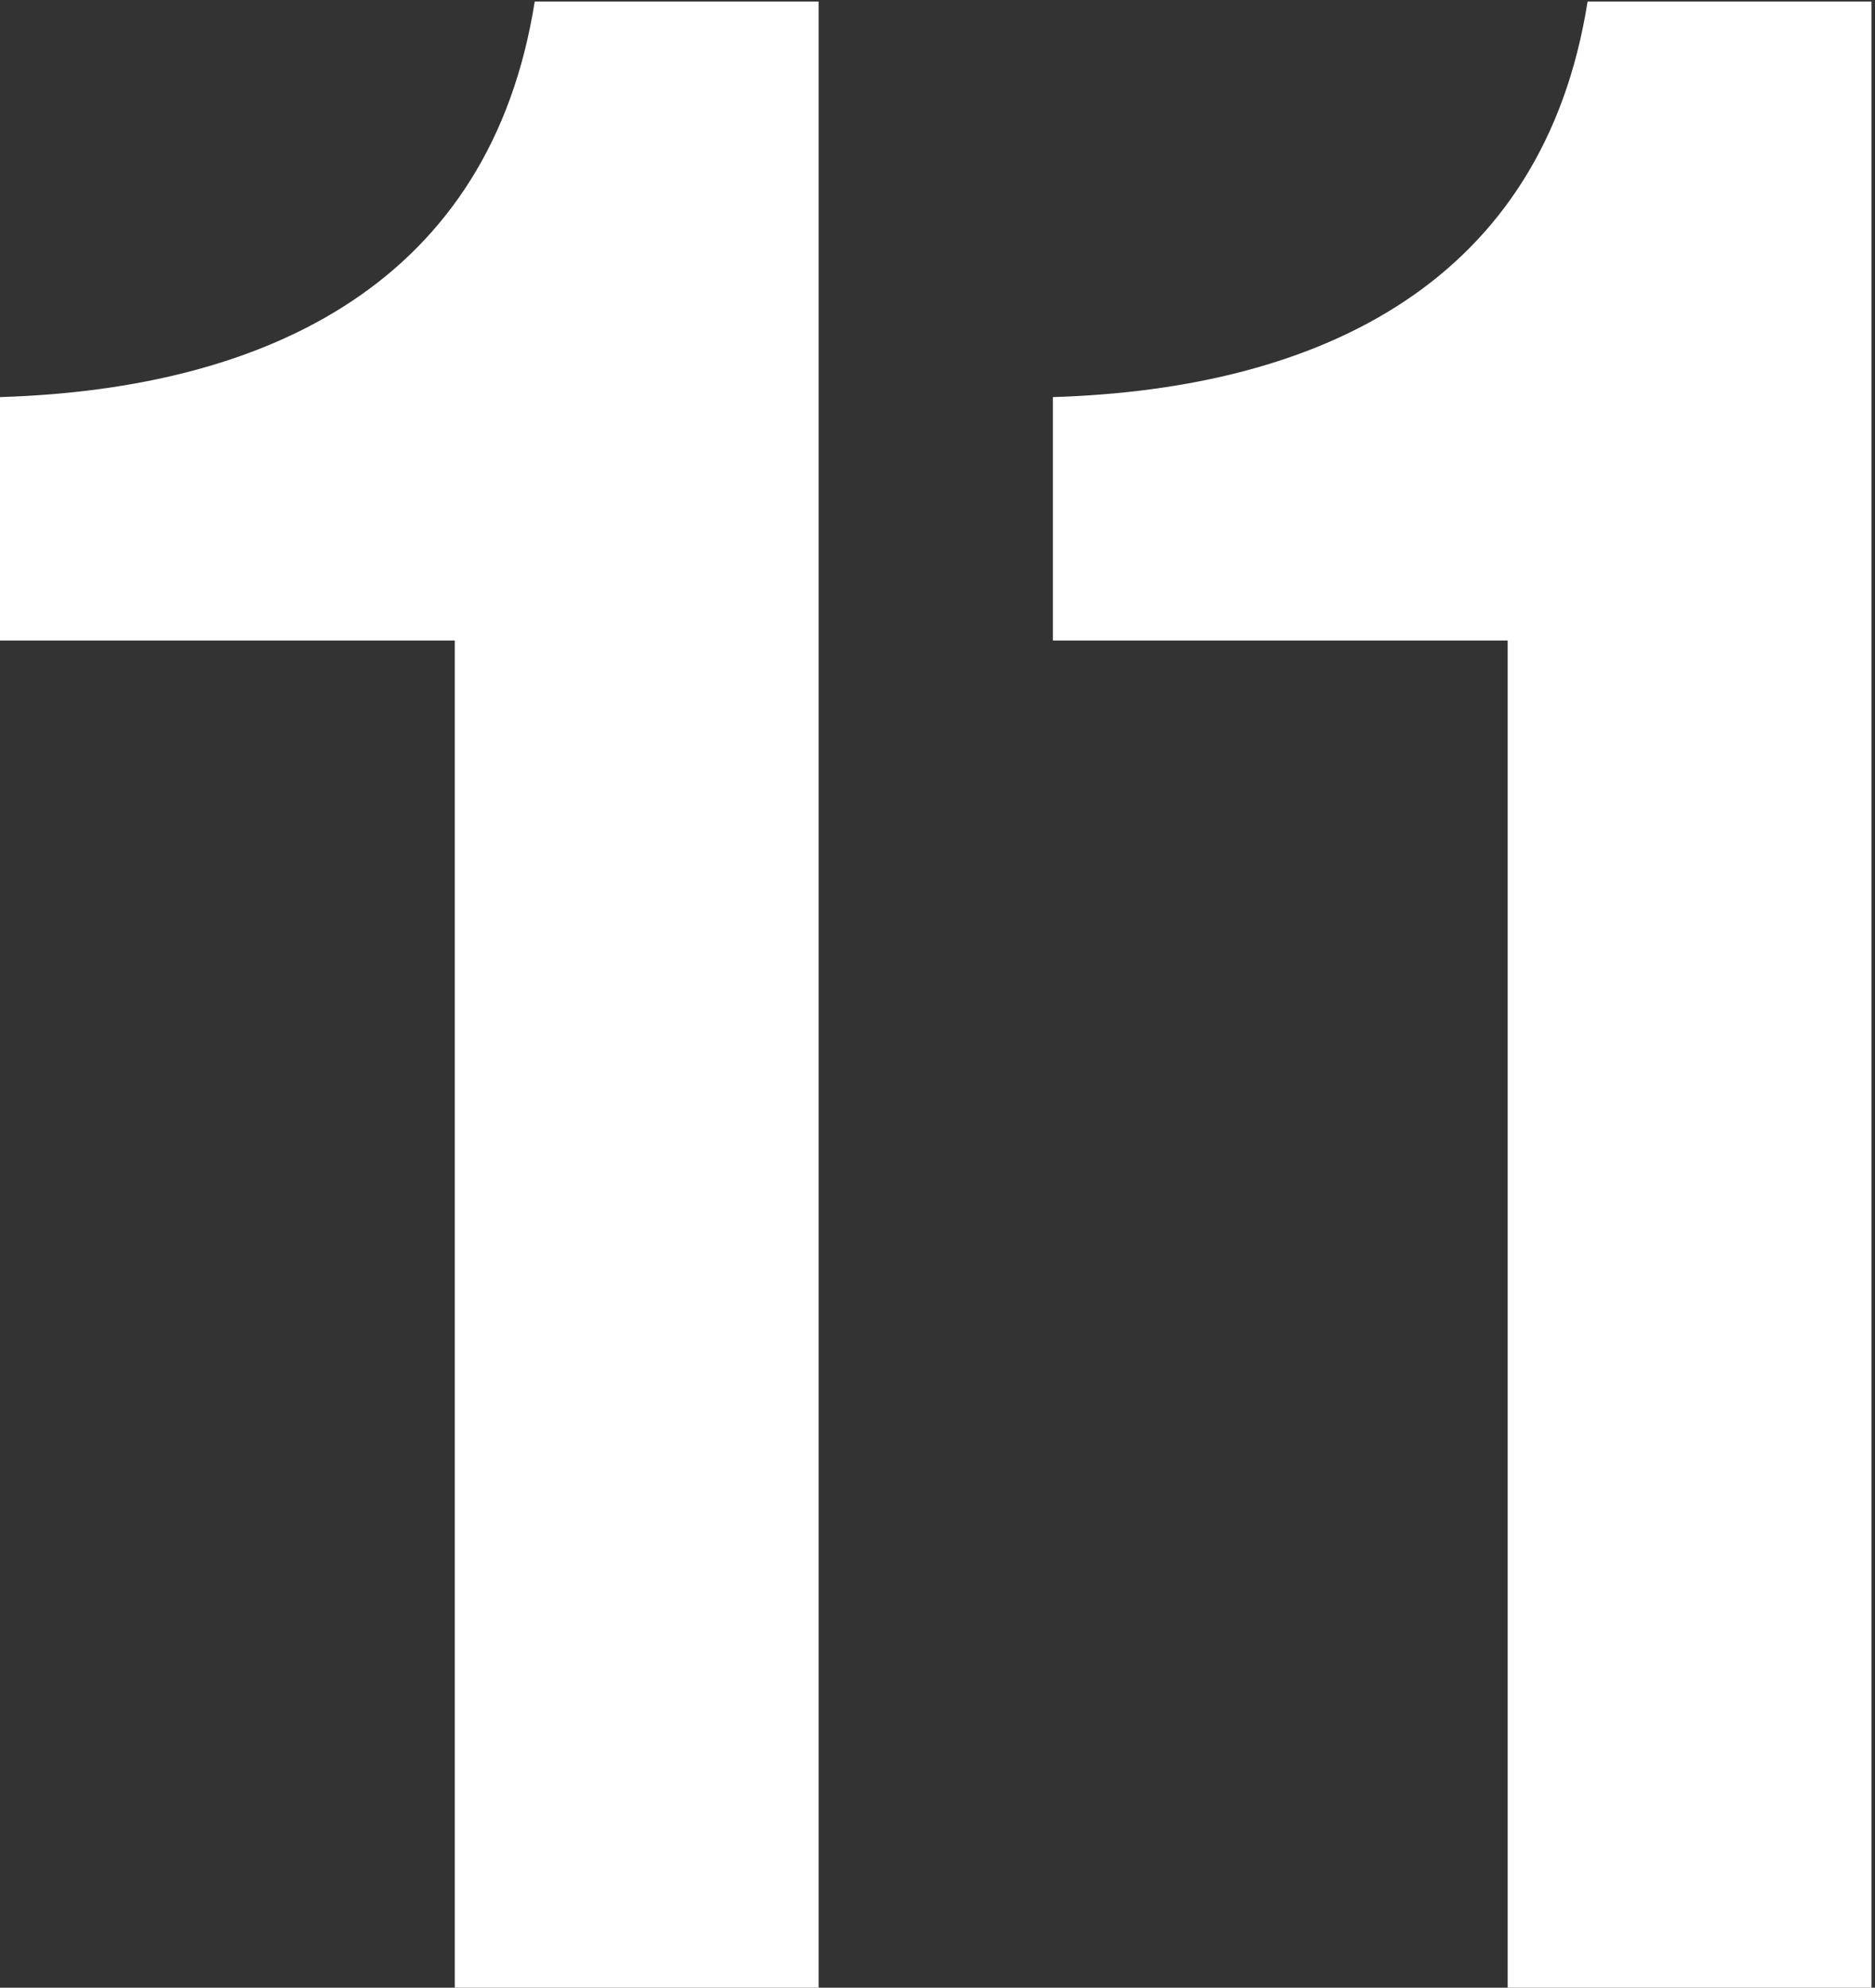 <svg width="401" height="425" viewBox="0 0 401 425" fill="none" xmlns="http://www.w3.org/2000/svg">
<rect x="0" y="0" width="401" height="425" fill="#333333" stroke="none"/>
<path d="M97.264 425H175.075V0.323H114.358C104.927 60.062 57.769 83.129 0 84.904V136.953H97.264V425Z" fill="white"/>
<path d="M322.439 425H400.25V0.323H339.534C330.102 60.062 282.944 83.129 225.175 84.904V136.953H322.439V425Z" fill="white"/>
</svg>
